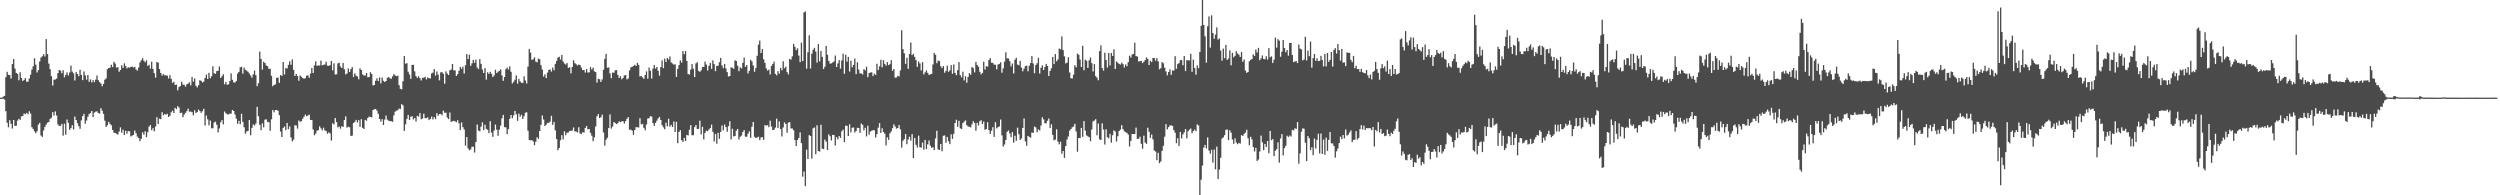 <?xml version="1.0" encoding="UTF-8"?>
<svg xmlns="http://www.w3.org/2000/svg" width="1920" height="150">
  <path d="M0 74.995h1v1.000H0zM1 74.998h1v1.000H1zM2 74.200h1v1.636H2zM3 73.576h1v2.921H3zM4 59.214h1v26.167H4zM5 55.118h1v39.174H5zM6 57.439h1v40.351H6zM7 57.671h1v34.632H7zM8 60.326h1v34.737H8zM9 49.213h1v49.527H9zM10 45.334h1v46.764H10zM11 52.648h1v44.047H11zM12 55.937h1v40.601H12zM13 56.790h1v35.847H13zM14 61.636h1v29.612H14zM15 55.525h1v36.505H15zM16 59.868h1v29.521H16zM17 62.215h1v26.814H17zM18 61.360h1v25.817H18zM19 60.025h1v27.639H19zM20 62.707h1v23.962H20zM21 62.742h1v25.001H21zM22 60.277h1v25.161H22zM23 57.416h1v29.779H23zM24 53.435h1v44.250H24zM25 50.884h1v48.128H25zM26 44.728h1v56.118H26zM27 49.663h1v52.634H27zM28 55.628h1v45.199H28zM29 53.881h1v41.796H29zM30 47.193h1v47.145H30zM31 44.208h1v59.868H31zM32 43.285h1v61.839H32zM33 41.619h1v58.600H33zM34 43.345h1v54.153H34zM35 30.010h1v65.689H35zM36 41.505h1v52.717H36zM37 48.835h1v44.850H37zM38 53.155h1v38.165H38zM39 58.462h1v31.936H39zM40 65.703h1v20.434H40zM41 61.207h1v27.518H41zM42 61.017h1v24.531H42zM43 60.373h1v28.338H43zM44 56.186h1v39.371H44zM45 53.745h1v43.024H45zM46 54.209h1v42.459H46zM47 56.264h1v38.885H47zM48 53.904h1v50.302H48zM49 59.413h1v35.615H49zM50 57.536h1v45.886H50zM51 55.563h1v36.232H51zM52 57.935h1v36.397H52zM53 55.717h1v43.993H53zM54 50.362h1v48.046H54zM55 54.985h1v41.161H55zM56 56.329h1v43.096H56zM57 61.814h1v27.712H57zM58 55.354h1v36.823H58zM59 56.852h1v37.763H59zM60 58.593h1v38.310H60zM61 53.575h1v45.343H61zM62 57.532h1v34.935H62zM63 61.547h1v27.622H63zM64 54.881h1v32.572H64zM65 57.974h1v37.020H65zM66 61.156h1v31.369H66zM67 57.623h1v32.054H67zM68 62.876h1v24.639H68zM69 60.976h1v25.860H69zM70 63.270h1v21.959H70zM71 61.517h1v28.425H71zM72 63.154h1v23.322H72zM73 61.112h1v24.657H73zM74 57.968h1v27.555H74zM75 61.558h1v25.266H75zM76 63.075h1v24.146H76zM77 64.111h1v18.980H77zM78 66.230h1v18.808H78zM79 64.420h1v23.051H79zM80 61.194h1v31.462H80zM81 60.214h1v37.311H81zM82 53.204h1v42.925H82zM83 52.241h1v41.332H83zM84 51.987h1v43.146H84zM85 49.736h1v46.445H85zM86 51.549h1v48.220H86zM87 47.394h1v54.454H87zM88 48.810h1v53.270H88zM89 51.982h1v50.765H89zM90 51.548h1v51.809H90zM91 55.110h1v45.907H91zM92 53.760h1v44.090H92zM93 50.142h1v51.746H93zM94 52.148h1v47.480H94zM95 48.638h1v55.034H95zM96 50.751h1v49.728H96zM97 52.552h1v50.082H97zM98 51.726h1v48.901H98zM99 51.947h1v48.989H99zM100 51.377h1v53.438H100zM101 51.141h1v53.076H101zM102 51.809h1v51.749H102zM103 51.325h1v48.905H103zM104 53.288h1v49.008H104zM105 54.243h1v50.609H105zM106 51.860h1v54.131H106zM107 47.934h1v60.499H107zM108 46.304h1v60.272H108zM109 44.681h1v56.945H109zM110 46.655h1v56.771H110zM111 47.806h1v52.980H111zM112 46.348h1v58.950H112zM113 50.616h1v50.902H113zM114 49.693h1v47.587H114zM115 52.717h1v43.356H115zM116 47.383h1v52.670H116zM117 52.936h1v45.509H117zM118 56.239h1v44.634H118zM119 59.632h1v37.523H119zM120 47.606h1v42.413H120zM121 48.184h1v47.041H121zM122 53.057h1v38.054H122zM123 55.999h1v35.552H123zM124 58.040h1v28.151H124zM125 56.907h1v31.672H125zM126 57.841h1v29.752H126zM127 57.906h1v30.170H127zM128 58.137h1v29.262H128zM129 60.255h1v29.587H129zM130 57.718h1v31.181H130zM131 60.580h1v25.658H131zM132 63.599h1v21.443H132zM133 62.792h1v23.992H133zM134 65.204h1v17.660H134zM135 65.035h1v18.819H135zM136 69.351h1v12.208H136zM137 66.877h1v15.721H137zM138 66.117h1v20.748H138zM139 62.821h1v23.680H139zM140 64.897h1v25.148H140zM141 65.130h1v22.875H141zM142 66.537h1v20.088H142zM143 64.691h1v20.707H143zM144 64.215h1v19.225H144zM145 63.170h1v22.604H145zM146 65.544h1v20.095H146zM147 59.114h1v27.047H147zM148 62.647h1v25.930H148zM149 60.255h1v24.430H149zM150 65.863h1v20.957H150zM151 67.102h1v18.991H151zM152 65.439h1v18.685H152zM153 61.595h1v23.702H153zM154 62.130h1v24.536H154zM155 63.310h1v22.110H155zM156 62.694h1v20.888H156zM157 59.899h1v36.517H157zM158 57.249h1v31.455H158zM159 60.578h1v31.040H159zM160 55.901h1v40.346H160zM161 60.126h1v32.442H161zM162 58.562h1v39.956H162zM163 50.876h1v47.663H163zM164 56.248h1v37.785H164zM165 56.722h1v36.720H165zM166 54.629h1v41.216H166zM167 54.337h1v47.384H167zM168 51.023h1v47.649H168zM169 59.891h1v34.045H169zM170 58.572h1v33.641H170zM171 57.095h1v38.436H171zM172 64.711h1v20.963H172zM173 62.863h1v24.156H173zM174 65.053h1v22.681H174zM175 64.792h1v23.093H175zM176 62.234h1v25.041H176zM177 56.388h1v30.871H177zM178 61.291h1v23.147H178zM179 63.273h1v21.967H179zM180 63.350h1v24.599H180zM181 62.176h1v28.973H181zM182 56.505h1v38.608H182zM183 55.214h1v37.596H183zM184 51.725h1v43.642H184zM185 51.307h1v36.092H185zM186 56.582h1v37.024H186zM187 51.849h1v45.902H187zM188 53.586h1v49.113H188zM189 54.255h1v46.693H189zM190 55.150h1v45.390H190zM191 56.463h1v35.759H191zM192 58.058h1v45.846H192zM193 59.655h1v38.585H193zM194 57.138h1v38.489H194zM195 54.167h1v42.252H195zM196 57.706h1v37.207H196zM197 66.198h1v15.874H197zM198 63.927h1v25.374H198zM199 39.619h1v56.213H199zM200 45.211h1v54.794H200zM201 53.454h1v41.264H201zM202 47.422h1v50.351H202zM203 48.399h1v43.491H203zM204 50.259h1v41.368H204zM205 50.848h1v42.721H205zM206 52.899h1v41.026H206zM207 52.802h1v47.695H207zM208 58.190h1v33.445H208zM209 66.275h1v18.271H209zM210 65.213h1v21.041H210zM211 64.742h1v19.843H211zM212 59.825h1v24.595H212zM213 59.612h1v25.442H213zM214 63.574h1v24.923H214zM215 57.648h1v43.368H215zM216 58.250h1v46.974H216zM217 47.604h1v50.588H217zM218 57.182h1v39.958H218zM219 52.312h1v47.626H219zM220 52.571h1v41.893H220zM221 49.821h1v49.425H221zM222 47.074h1v50.014H222zM223 49.704h1v55.852H223zM224 45.602h1v62.963H224zM225 53.677h1v53.586H225zM226 58.345h1v37.845H226zM227 56.773h1v39.570H227zM228 58.414h1v40.330H228zM229 62.013h1v30.518H229zM230 57.974h1v35.584H230zM231 58.922h1v34.092H231zM232 59.960h1v31.294H232zM233 60.461h1v29.243H233zM234 60.041h1v27.956H234zM235 58.094h1v31.161H235zM236 57.843h1v30.869H236zM237 59.690h1v28.330H237zM238 56.482h1v35.602H238zM239 52.202h1v39.991H239zM240 56.059h1v43.347H240zM241 50.214h1v53.704H241zM242 47.035h1v55.531H242zM243 50.570h1v49.828H243zM244 50.206h1v49.710H244zM245 50.336h1v46.674H245zM246 46.617h1v51.963H246zM247 50.166h1v49.928H247zM248 49.696h1v48.338H248zM249 49.559h1v50.552H249zM250 47.427h1v53.272H250zM251 50.435h1v52.257H251zM252 50.511h1v51.165H252zM253 50.081h1v52.382H253zM254 46.812h1v61.132H254zM255 54.009h1v40.635H255zM256 48.632h1v46.971H256zM257 57.191h1v33.458H257zM258 57.016h1v36.776H258zM259 48.682h1v49.117H259zM260 48.182h1v48.998H260zM261 51.070h1v47.763H261zM262 52.205h1v44.756H262zM263 48.370h1v49.092H263zM264 53.188h1v38.985H264zM265 57.148h1v32.225H265zM266 56.347h1v41.663H266zM267 52.539h1v44.812H267zM268 55.258h1v42.525H268zM269 53.094h1v51.301H269zM270 51.482h1v52.639H270zM271 59.069h1v35.369H271zM272 56.321h1v37.262H272zM273 58.069h1v33.983H273zM274 58.708h1v35.324H274zM275 60.945h1v31.293H275zM276 52.496h1v44.885H276zM277 53.771h1v37.789H277zM278 57.146h1v41.071H278zM279 57.899h1v41.196H279zM280 58.017h1v34.019H280zM281 56.067h1v36.664H281zM282 59.349h1v31.240H282zM283 59.166h1v30.401H283zM284 55.428h1v34.386H284zM285 56.840h1v33.294H285zM286 65.659h1v18.869H286zM287 65.222h1v18.660H287zM288 62.020h1v21.647H288zM289 60.148h1v24.846H289zM290 62.238h1v25.147H290zM291 59.429h1v31.936H291zM292 64.048h1v29.269H292zM293 59.586h1v31.933H293zM294 62.069h1v33.937H294zM295 62.976h1v28.880H295zM296 62.211h1v26.564H296zM297 59.709h1v32.172H297zM298 59.178h1v33.529H298zM299 60.138h1v32.890H299zM300 60.494h1v32.608H300zM301 58.624h1v34.921H301zM302 56.949h1v31.659H302zM303 57.897h1v27.845H303zM304 58.517h1v26.480H304zM305 58.096h1v26.524H305zM306 65.441h1v17.972H306zM307 68.181h1v15.593H307zM308 68.626h1v11.344H308zM309 62.422h1v18.524H309zM310 42.981h1v57.554H310zM311 48.916h1v46.632H311zM312 48.535h1v42.709H312zM313 55.108h1v33.126H313zM314 57.212h1v34.892H314zM315 60.509h1v29.191H315zM316 49.844h1v39.386H316zM317 49.721h1v41.981H317zM318 54.802h1v35.795H318zM319 58.414h1v34.933H319zM320 59.791h1v29.179H320zM321 58.596h1v31.020H321zM322 59.982h1v26.871H322zM323 61.818h1v29.790H323zM324 59.773h1v31.250H324zM325 59.707h1v27.650H325zM326 58.936h1v31.839H326zM327 61.004h1v29.672H327zM328 59.473h1v30.614H328zM329 60.071h1v32.177H329zM330 60.223h1v31.100H330zM331 56.353h1v33.218H331zM332 55.734h1v35.960H332zM333 53.022h1v36.898H333zM334 58.119h1v33.394H334zM335 54.891h1v32.038H335zM336 57.330h1v31.593H336zM337 61.686h1v25.842H337zM338 55.612h1v31.914H338zM339 55.395h1v33.201H339zM340 56.679h1v28.291H340zM341 64.291h1v22.328H341zM342 54.789h1v31.716H342zM343 56.533h1v33.756H343zM344 57.583h1v33.918H344zM345 54.020h1v32.413H345zM346 53.398h1v40.081H346zM347 49.128h1v44.099H347zM348 54.017h1v38.751H348zM349 54.045h1v39.124H349zM350 58.340h1v35.556H350zM351 56.984h1v35.345H351zM352 54.388h1v40.391H352zM353 51.351h1v48.557H353zM354 52.816h1v41.254H354zM355 51.169h1v46.479H355zM356 56.525h1v42.896H356zM357 50.087h1v61.794H357zM358 41.499h1v63.774H358zM359 45.388h1v68.602H359zM360 42.008h1v73.455H360zM361 50.574h1v64.102H361zM362 48.644h1v64.021H362zM363 45.962h1v66.733H363zM364 48.226h1v68.903H364zM365 45.813h1v63.314H365zM366 51.886h1v43.714H366zM367 53.064h1v47.226H367zM368 45.467h1v55.299H368zM369 49.034h1v48.217H369zM370 53.381h1v40.608H370zM371 56.045h1v43.919H371zM372 52.272h1v43.502H372zM373 61.139h1v37.805H373zM374 55.518h1v44.164H374zM375 56.829h1v45.368H375zM376 55.153h1v37.931H376zM377 56.645h1v45.155H377zM378 59.131h1v45.937H378zM379 57.933h1v42.317H379zM380 53.557h1v42.155H380zM381 56.096h1v43.504H381zM382 55.028h1v49.231H382zM383 54.502h1v45.082H383zM384 53.363h1v43.140H384zM385 57.881h1v33.049H385zM386 62.066h1v26.186H386zM387 59.129h1v38.538H387zM388 53.161h1v44.631H388zM389 51.900h1v51.163H389zM390 53.338h1v45.866H390zM391 50.934h1v40.308H391zM392 55.156h1v33.159H392zM393 64.078h1v26.770H393zM394 62.780h1v25.869H394zM395 61.198h1v24.003H395zM396 57.923h1v29.828H396zM397 64.279h1v28.500H397zM398 60.600h1v26.678H398zM399 62.531h1v27.137H399zM400 63.581h1v24.568H400zM401 63.656h1v27.725H401zM402 58.590h1v30.691H402zM403 61.800h1v24.757H403zM404 64.096h1v22.149H404zM405 51.124h1v49.288H405zM406 37.580h1v70.044H406zM407 40.380h1v67.412H407zM408 45.953h1v61.662H408zM409 45.485h1v63.094H409zM410 44.050h1v67.450H410zM411 47.254h1v61.610H411zM412 47.799h1v57.597H412zM413 44.958h1v61.689H413zM414 45.517h1v55.112H414zM415 50.140h1v45.707H415zM416 53.474h1v35.193H416zM417 58.757h1v33.049H417zM418 57.095h1v39.672H418zM419 59.986h1v35.690H419zM420 55.707h1v38.656H420zM421 53.720h1v40.648H421zM422 53.313h1v40.008H422zM423 54.973h1v33.981H423zM424 51.918h1v43.985H424zM425 53.976h1v39.624H425zM426 49.029h1v51.084H426zM427 46.740h1v60.088H427zM428 44.163h1v71.183H428zM429 43.547h1v70.085H429zM430 45.775h1v61.951H430zM431 42.208h1v61.632H431zM432 47.254h1v59.794H432zM433 48.792h1v52.091H433zM434 49.536h1v54.260H434zM435 48.433h1v53.523H435zM436 52.147h1v49.585H436zM437 51.650h1v48.893H437zM438 56.354h1v44.089H438zM439 51.472h1v48.759H439zM440 46.224h1v51.664H440zM441 48.464h1v52.475H441zM442 49.359h1v51.682H442zM443 50.344h1v51.366H443zM444 49.619h1v48.103H444zM445 49.901h1v52.614H445zM446 51.921h1v51.060H446zM447 53.808h1v47.723H447zM448 53.723h1v48.088H448zM449 55.717h1v42.543H449zM450 53.044h1v43.779H450zM451 55.681h1v43.669H451zM452 55.545h1v43.508H452zM453 51.583h1v50.420H453zM454 53.362h1v50.840H454zM455 51.950h1v56.482H455zM456 54.786h1v50.707H456zM457 55.365h1v41.789H457zM458 63.405h1v25.831H458zM459 60.455h1v27.211H459zM460 60.854h1v29.857H460zM461 62.926h1v27.146H461zM462 61.025h1v27.037H462zM463 53.627h1v48.110H463zM464 45.161h1v66.698H464zM465 41.383h1v65.923H465zM466 52.060h1v53.740H466zM467 51.787h1v46.554H467zM468 56.318h1v31.565H468zM469 60.040h1v38.740H469zM470 55.638h1v41.574H470zM471 55.898h1v37.806H471zM472 53.944h1v40.592H472zM473 53.832h1v41.527H473zM474 57.467h1v37.134H474zM475 59.926h1v33.237H475zM476 58.524h1v35.273H476zM477 60.878h1v32.349H477zM478 59.910h1v33.236H478zM479 57.932h1v36.917H479zM480 57.662h1v35.370H480zM481 60.955h1v30.269H481zM482 60.264h1v29.702H482zM483 54.139h1v45.497H483zM484 51.757h1v47.829H484zM485 51.183h1v49.224H485zM486 50.737h1v52.780H486zM487 49.771h1v50.089H487zM488 50.699h1v46.978H488zM489 48.287h1v49.433H489zM490 49.843h1v48.110H490zM491 58.697h1v32.090H491zM492 58.247h1v37.291H492zM493 59.409h1v35.742H493zM494 60.553h1v37.673H494zM495 57.609h1v42.451H495zM496 54.834h1v40.798H496zM497 60.437h1v30.577H497zM498 51.873h1v38.915H498zM499 54.325h1v34.919H499zM500 60.338h1v29.203H500zM501 52.680h1v41.901H501zM502 49.949h1v46.772H502zM503 52.680h1v41.718H503zM504 51.467h1v41.193H504zM505 54.419h1v36.510H505zM506 58.129h1v31.609H506zM507 51.557h1v40.621H507zM508 46.332h1v49.783H508zM509 52.344h1v45.462H509zM510 45.037h1v54.178H510zM511 47.594h1v46.599H511zM512 44.421h1v52.629H512zM513 45.654h1v45.549H513zM514 43.326h1v53.883H514zM515 47.903h1v47.995H515zM516 48.807h1v48.770H516zM517 49.730h1v43.632H517zM518 49.301h1v52.059H518zM519 59.101h1v34.384H519zM520 52.968h1v56.994H520zM521 49.990h1v51.378H521zM522 46.386h1v53.539H522zM523 48.143h1v59.520H523zM524 39.232h1v69.793H524zM525 41.690h1v64.272H525zM526 39.194h1v69.143H526zM527 46.789h1v56.839H527zM528 56.867h1v47.160H528zM529 57.313h1v42.379H529zM530 53.437h1v42.704H530zM531 49.215h1v54.664H531zM532 52.784h1v51.103H532zM533 59.146h1v38.491H533zM534 48.711h1v47.298H534zM535 47.780h1v51.235H535zM536 54.424h1v44.550H536zM537 55.180h1v37.477H537zM538 53.992h1v49.231H538zM539 51.557h1v45.899H539zM540 51.447h1v55.590H540zM541 47.287h1v54.812H541zM542 49.600h1v50.756H542zM543 54.147h1v46.625H543zM544 50.556h1v48.934H544zM545 48.330h1v50.080H545zM546 52.894h1v42.814H546zM547 46.399h1v54.841H547zM548 49.254h1v59.446H548zM549 54.628h1v48.327H549zM550 50.650h1v59.706H550zM551 50.460h1v51.522H551zM552 47.786h1v58.819H552zM553 44.443h1v56.883H553zM554 50.237h1v46.180H554zM555 52.382h1v47.708H555zM556 49.111h1v46.535H556zM557 52.572h1v45.071H557zM558 55.421h1v45.677H558zM559 58.751h1v38.164H559zM560 58.366h1v34.776H560zM561 51.701h1v55.423H561zM562 52.090h1v46.781H562zM563 52.851h1v51.939H563zM564 46.342h1v58.129H564zM565 46.775h1v53.582H565zM566 50.397h1v48.658H566zM567 54.665h1v52.503H567zM568 51.702h1v53.298H568zM569 52.593h1v51.501H569zM570 48.249h1v53.126H570zM571 44.121h1v55.791H571zM572 51.287h1v53.628H572zM573 49.992h1v55.047H573zM574 56.422h1v46.301H574zM575 54.317h1v46.537H575zM576 45.930h1v59.929H576zM577 47.193h1v50.114H577zM578 50.253h1v43.433H578zM579 55.073h1v50.005H579zM580 52.253h1v53.802H580zM581 42.854h1v62.786H581zM582 34.277h1v70.756H582zM583 31.138h1v76.495H583zM584 40.685h1v64.895H584zM585 37.711h1v67.622H585zM586 45.498h1v61.897H586zM587 48.257h1v47.823H587zM588 52.478h1v43.975H588zM589 54.196h1v41.925H589zM590 53.473h1v44.208H590zM591 57.213h1v35.458H591zM592 50.688h1v46.547H592zM593 49.141h1v50.742H593zM594 47.352h1v52.305H594zM595 56.753h1v41.222H595zM596 57.905h1v33.225H596zM597 54.593h1v43.657H597zM598 56.569h1v36.666H598zM599 52.098h1v46.966H599zM600 54.040h1v50.748H600zM601 47.064h1v50.849H601zM602 52.412h1v41.554H602zM603 51.270h1v43.928H603zM604 55.433h1v46.522H604zM605 57.139h1v37.093H605zM606 45.244h1v48.568H606zM607 45.790h1v52.893H607zM608 43.257h1v55.422H608zM609 33.749h1v66.297H609zM610 35.982h1v71.565H610zM611 38.495h1v73.670H611zM612 37.052h1v70.470H612zM613 42.677h1v63.259H613zM614 47.724h1v53.910H614zM615 32.736h1v77.200H615zM616 46.916h1v88.739H616zM617 9.502h1v122.196H617zM618 8.818h1v134.124H618zM619 52.744h1v62.185H619zM620 40.147h1v81.964H620zM621 27.085h1v76.627H621zM622 52.644h1v51.856H622zM623 41.302h1v80.576H623zM624 38.197h1v60.365H624zM625 36.724h1v61.168H625zM626 39.598h1v78.780H626zM627 48.084h1v48.129H627zM628 33.864h1v82.153H628zM629 47.128h1v69.297H629zM630 39.133h1v56.680H630zM631 43.613h1v70.559H631zM632 53.023h1v61.523H632zM633 51.261h1v55.964H633zM634 35.294h1v73.480H634zM635 42.019h1v73.197H635zM636 46.818h1v56.372H636zM637 48.844h1v55.800H637zM638 48.706h1v59.158H638zM639 47.961h1v55.618H639zM640 47.179h1v56.543H640zM641 42.661h1v69.085H641zM642 51.451h1v53.865H642zM643 48.670h1v58.348H643zM644 46.131h1v58.377H644zM645 52.633h1v53.250H645zM646 46.448h1v54.393H646zM647 41.240h1v58.280H647zM648 56.666h1v52.497H648zM649 42.046h1v54.476H649zM650 47.382h1v49.253H650zM651 43.654h1v60.857H651zM652 54.917h1v40.527H652zM653 46.573h1v55.115H653zM654 51.718h1v46.442H654zM655 49.829h1v48.074H655zM656 44.941h1v56.918H656zM657 56.927h1v43.689H657zM658 47.839h1v50.325H658zM659 53.445h1v44.867H659zM660 56.389h1v45.639H660zM661 56.346h1v38.523H661zM662 57.211h1v38.744H662zM663 53.082h1v47.012H663zM664 54.053h1v44.089H664zM665 51.248h1v53.520H665zM666 59.277h1v37.277H666zM667 56.122h1v47.299H667zM668 55.633h1v45.378H668zM669 55.544h1v44.879H669zM670 58.471h1v41.482H670zM671 56.602h1v43.478H671zM672 57.555h1v48.017H672zM673 48.936h1v54.090H673zM674 53.824h1v44.235H674zM675 50.985h1v43.570H675zM676 45.971h1v56.134H676zM677 51.736h1v46.786H677zM678 46.258h1v55.144H678zM679 49.028h1v53.638H679zM680 50.438h1v61.294H680zM681 47.716h1v57.763H681zM682 50.023h1v57.376H682zM683 49.265h1v53.137H683zM684 46.246h1v54.657H684zM685 54.372h1v44.062H685zM686 53.002h1v42.478H686zM687 59.659h1v37.486H687zM688 59.466h1v39.359H688zM689 58.232h1v40.087H689zM690 58.682h1v37.378H690zM691 54.056h1v45.306H691zM692 23.218h1v90.128H692zM693 37.724h1v70.406H693zM694 40.921h1v65.950H694zM695 49.047h1v53.858H695zM696 44.340h1v66.388H696zM697 52.861h1v54.248H697zM698 41.469h1v63.544H698zM699 32.659h1v75.337H699zM700 42.350h1v60.661H700zM701 41.297h1v80.123H701zM702 43.656h1v62.291H702zM703 46.205h1v64.990H703zM704 51.296h1v61.989H704zM705 47.223h1v56.983H705zM706 48.731h1v64.329H706zM707 54.104h1v59.315H707zM708 47.715h1v61.810H708zM709 57.141h1v57.808H709zM710 55.571h1v51.905H710zM711 54.090h1v60.457H711zM712 55.969h1v54.890H712zM713 57.544h1v50.407H713zM714 57.091h1v54.744H714zM715 56.711h1v56.817H715zM716 49.515h1v63.527H716zM717 40.655h1v74.634H717zM718 42.070h1v64.290H718zM719 48.538h1v51.865H719zM720 46.565h1v68.195H720zM721 46.908h1v68.290H721zM722 50.874h1v59.670H722zM723 52.310h1v63.883H723zM724 50.752h1v53.518H724zM725 55.873h1v48.103H725zM726 54.535h1v55.153H726zM727 50.426h1v54.721H727zM728 55.144h1v53.354H728zM729 54.044h1v56.627H729zM730 50.015h1v53.132H730zM731 56.651h1v50.008H731zM732 49.503h1v53.278H732zM733 55.965h1v38.518H733zM734 57.684h1v34.280H734zM735 53.893h1v43.475H735zM736 47.720h1v45.071H736zM737 57.724h1v40.767H737zM738 59.383h1v39.691H738zM739 55.030h1v39.569H739zM740 61.760h1v31.698H740zM741 58.548h1v33.896H741zM742 63.502h1v32.645H742zM743 59.103h1v38.070H743zM744 56.177h1v41.201H744zM745 57.411h1v40.468H745zM746 51.460h1v44.009H746zM747 52.353h1v40.766H747zM748 55.610h1v38.842H748zM749 47.536h1v52.859H749zM750 49.878h1v44.462H750zM751 51.238h1v45.145H751zM752 55.091h1v38.034H752zM753 57.160h1v35.142H753zM754 56.058h1v39.201H754zM755 47.300h1v46.086H755zM756 53.356h1v46.325H756zM757 50.767h1v48.368H757zM758 51.204h1v42.674H758zM759 46.144h1v53.685H759zM760 44.620h1v58.221H760zM761 48.126h1v52.253H761zM762 48.342h1v49.328H762zM763 49.626h1v55.491H763zM764 49.736h1v44.138H764zM765 53.230h1v45.331H765zM766 49.623h1v48.079H766zM767 49.062h1v47.991H767zM768 47.823h1v43.963H768zM769 55.803h1v48.206H769zM770 52.548h1v60.054H770zM771 47.298h1v63.650H771zM772 40.148h1v67.441H772zM773 44.809h1v56.424H773zM774 44.867h1v55.309H774zM775 47.026h1v55.503H775zM776 50.986h1v54.328H776zM777 48.784h1v52.650H777zM778 56.418h1v53.153H778zM779 45.876h1v58.366H779zM780 44.407h1v63.746H780zM781 49.565h1v48.466H781zM782 50.163h1v52.967H782zM783 46.757h1v60.724H783zM784 51.871h1v54.496H784zM785 54.747h1v43.563H785zM786 52.745h1v38.224H786zM787 50.726h1v57.883H787zM788 50.359h1v61.601H788zM789 54.717h1v49.683H789zM790 50.488h1v54.624H790zM791 48.425h1v57.289H791zM792 43.111h1v58.620H792zM793 48.765h1v53.317H793zM794 56.210h1v41.005H794zM795 49.973h1v47.844H795zM796 48.595h1v53.026H796zM797 44.347h1v55.056H797zM798 56.482h1v43.712H798zM799 52.085h1v44.326H799zM800 50.244h1v39.796H800zM801 53.740h1v37.983H801zM802 51.459h1v43.287H802zM803 49.037h1v45.652H803zM804 50.703h1v42.021H804zM805 58.431h1v32.620H805zM806 54.497h1v43.873H806zM807 52.432h1v43.059H807zM808 43.713h1v59.932H808zM809 49.224h1v58.545H809zM810 41.539h1v65.663H810zM811 47.058h1v52.274H811zM812 45.674h1v63.088H812zM813 37.256h1v73.568H813zM814 37.815h1v71.017H814zM815 27.976h1v90.106H815zM816 38.518h1v77.434H816zM817 43.282h1v77.948H817zM818 48.703h1v63.469H818zM819 48.094h1v59.080H819zM820 43.907h1v60.878H820zM821 55.629h1v44.735H821zM822 60.088h1v39.024H822zM823 60.238h1v37.499H823zM824 57.354h1v39.831H824zM825 50.074h1v44.988H825zM826 51.736h1v49.241H826zM827 41.184h1v75.367H827zM828 42.088h1v63.844H828zM829 45.744h1v60.302H829zM830 51.401h1v46.844H830zM831 35.164h1v69.972H831zM832 53.951h1v39.097H832zM833 45.886h1v54.491H833zM834 46.684h1v57.297H834zM835 52.170h1v52.597H835zM836 46.294h1v59.101H836zM837 44.162h1v64.275H837zM838 48.483h1v50.942H838zM839 54.875h1v38.336H839zM840 49.207h1v43.338H840zM841 58.466h1v33.078H841zM842 59.659h1v44.296H842zM843 61.642h1v33.234H843zM844 39.272h1v67.761H844zM845 34.877h1v72.631H845zM846 52.232h1v42.532H846zM847 54.240h1v45.226H847zM848 40.509h1v70.496H848zM849 46.015h1v53.308H849zM850 51.850h1v53.537H850zM851 40.685h1v65.489H851zM852 50.240h1v52.544H852zM853 40.667h1v68.881H853zM854 43.029h1v60.870H854zM855 37.891h1v62.247H855zM856 52.999h1v48.009H856zM857 47.135h1v61.540H857zM858 48.185h1v56.490H858zM859 49.122h1v51.527H859zM860 49.545h1v50.045H860zM861 48.056h1v48.119H861zM862 49.233h1v49.950H862zM863 51.801h1v49.022H863zM864 49.456h1v52.012H864zM865 50.833h1v51.268H865zM866 47.724h1v55.661H866zM867 42.800h1v69.730H867zM868 44.197h1v64.017H868zM869 41.870h1v61.043H869zM870 41.386h1v61.533H870zM871 32.812h1v70.135H871zM872 43.058h1v54.943H872zM873 43.452h1v63.270H873zM874 47.219h1v59.318H874zM875 47.022h1v57.996H875zM876 46.763h1v63.668H876zM877 48.506h1v65.722H877zM878 47.395h1v56.818H878zM879 46.138h1v63.366H879zM880 44.151h1v66.328H880zM881 45.200h1v52.904H881zM882 49.960h1v51.261H882zM883 46.660h1v59.209H883zM884 47.705h1v55.628H884zM885 44.436h1v62.630H885zM886 44.657h1v70.892H886zM887 46.657h1v69.726H887zM888 44.580h1v78.433H888zM889 47.209h1v70.167H889zM890 53.237h1v72.110H890zM891 52.362h1v71.666H891zM892 47.677h1v68.157H892zM893 48.645h1v63.306H893zM894 51.971h1v52.973H894zM895 54.830h1v40.521H895zM896 57.869h1v41.517H896zM897 55.292h1v42.388H897zM898 53.263h1v43.087H898zM899 57.440h1v38.802H899zM900 54.137h1v42.601H900zM901 54.176h1v45.750H901zM902 43.176h1v58.787H902zM903 52.841h1v57.119H903zM904 49.219h1v56.946H904zM905 48.439h1v63.656H905zM906 46.205h1v55.129H906zM907 46.116h1v60.208H907zM908 50.101h1v53.129H908zM909 43.076h1v58.570H909zM910 54.582h1v44.485H910zM911 46.174h1v60.056H911zM912 46.325h1v54.448H912zM913 46.414h1v53.183H913zM914 41.305h1v57.391H914zM915 55.165h1v47.191H915zM916 45.781h1v54.871H916zM917 52.190h1v47.329H917zM918 57.369h1v43.452H918zM919 50.214h1v45.323H919zM920 52.411h1v43.980H920zM921 39.860h1v110.140H921zM922 19.829h1v118.152H922zM923 0.000h1v127.120H923zM924 19.205h1v94.179H924zM925 27.896h1v83.397H925zM926 48.091h1v65.911H926zM927 20.184h1v85.328H927zM928 12.588h1v102.957H928zM929 36.535h1v81.542H929zM930 11.783h1v103.281H930zM931 25.364h1v99.547H931zM932 29.748h1v85.140H932zM933 26.565h1v103.475H933zM934 21.038h1v91.603H934zM935 30.394h1v107.135H935zM936 29.504h1v100.734H936zM937 38.815h1v82.392H937zM938 46.598h1v59.851H938zM939 37.345h1v68.188H939zM940 44.678h1v59.148H940zM941 34.526h1v65.231H941zM942 45.989h1v53.386H942zM943 44.962h1v62.637H943zM944 38.673h1v61.416H944zM945 50.198h1v51.736H945zM946 40.614h1v66.558H946zM947 43.994h1v66.421H947zM948 42.838h1v63.474H948zM949 39.302h1v70.159H949zM950 41.047h1v69.699H950zM951 41.997h1v67.726H951zM952 43.711h1v66.565H952zM953 40.004h1v63.770H953zM954 47.414h1v57.017H954zM955 45.716h1v57.146H955zM956 54.177h1v47.641H956zM957 55.959h1v43.697H957zM958 55.279h1v50.937H958zM959 47.075h1v64.489H959zM960 45.974h1v59.110H960zM961 45.347h1v61.715H961zM962 41.680h1v71.267H962zM963 42.970h1v73.375H963zM964 38.047h1v75.564H964zM965 40.305h1v83.293H965zM966 36.740h1v85.777H966zM967 46.234h1v70.153H967zM968 44.808h1v59.340H968zM969 42.601h1v66.735H969zM970 45.300h1v70.043H970zM971 45.571h1v64.981H971zM972 43.192h1v69.680H972zM973 45.773h1v62.505H973zM974 36.962h1v80.754H974zM975 44.026h1v56.531H975zM976 43.266h1v64.425H976zM977 48.398h1v58.386H977zM978 45.754h1v74.158H978zM979 28.865h1v86.891H979zM980 36.628h1v77.923H980zM981 30.081h1v79.232H981zM982 31.254h1v93.639H982zM983 43.568h1v62.751H983zM984 39.752h1v63.276H984zM985 30.764h1v88.635H985zM986 36.924h1v76.859H986zM987 40.118h1v71.793H987zM988 38.412h1v65.808H988zM989 42.735h1v62.425H989zM990 32.969h1v71.118H990zM991 32.993h1v71.878H991zM992 42.232h1v57.501H992zM993 47.697h1v52.510H993zM994 47.249h1v51.296H994zM995 46.808h1v52.181H995zM996 48.424h1v45.304H996zM997 34.147h1v91.610H997zM998 37.293h1v80.522H998zM999 37.930h1v63.211H999zM1000 46.383h1v52.203H1000zM1001 45.701h1v53.191H1001zM1002 28.260h1v81.378H1002zM1003 46.425h1v77.259H1003zM1004 38.844h1v65.637H1004zM1005 43.147h1v63.116H1005zM1006 31.890h1v83.342H1006zM1007 51.985h1v61.176H1007zM1008 44.664h1v74.548H1008zM1009 41.482h1v64.906H1009zM1010 46.725h1v67.329H1010zM1011 44.744h1v62.661H1011zM1012 46.901h1v55.818H1012zM1013 46.754h1v71.127H1013zM1014 42.869h1v59.685H1014zM1015 46.039h1v72.184H1015zM1016 51.026h1v56.259H1016zM1017 41.425h1v77.402H1017zM1018 50.979h1v54.684H1018zM1019 40.649h1v75.206H1019zM1020 47.447h1v59.968H1020zM1021 45.920h1v55.485H1021zM1022 39.921h1v70.172H1022zM1023 51.090h1v59.083H1023zM1024 38.305h1v73.839H1024zM1025 36.941h1v84.104H1025zM1026 41.101h1v75.102H1026zM1027 33.840h1v80.247H1027zM1028 38.486h1v71.417H1028zM1029 46.542h1v58.401H1029zM1030 37.574h1v69.269H1030zM1031 48.149h1v55.523H1031zM1032 47.864h1v58.443H1032zM1033 50.789h1v48.698H1033zM1034 40.253h1v63.872H1034zM1035 40.533h1v62.938H1035zM1036 40.588h1v61.085H1036zM1037 45.970h1v54.185H1037zM1038 47.765h1v61.435H1038zM1039 42.903h1v64.586H1039zM1040 52.372h1v54.871H1040zM1041 50.473h1v50.225H1041zM1042 53.043h1v54.130H1042zM1043 53.027h1v52.899H1043zM1044 55.188h1v43.929H1044zM1045 52.908h1v43.207H1045zM1046 55.394h1v43.988H1046zM1047 56.078h1v40.386H1047zM1048 56.315h1v43.509H1048zM1049 53.816h1v44.516H1049zM1050 57.855h1v40.727H1050zM1051 60.031h1v38.342H1051zM1052 57.232h1v41.341H1052zM1053 60.988h1v39.073H1053zM1054 55.255h1v42.294H1054zM1055 54.448h1v58.108H1055zM1056 47.547h1v52.280H1056zM1057 53.032h1v47.801H1057zM1058 55.916h1v37.898H1058zM1059 61.161h1v40.501H1059zM1060 52.408h1v46.615H1060zM1061 49.184h1v53.746H1061zM1062 52.400h1v49.814H1062zM1063 50.967h1v53.655H1063zM1064 54.969h1v49.293H1064zM1065 46.567h1v52.987H1065zM1066 56.811h1v45.991H1066zM1067 53.062h1v51.552H1067zM1068 58.342h1v43.555H1068zM1069 49.887h1v53.000H1069zM1070 56.817h1v43.604H1070zM1071 53.007h1v45.911H1071zM1072 57.268h1v35.900H1072zM1073 56.859h1v34.158H1073zM1074 56.124h1v45.079H1074zM1075 30.232h1v80.604H1075zM1076 29.428h1v89.992H1076zM1077 36.105h1v80.229H1077zM1078 38.739h1v79.425H1078zM1079 23.902h1v98.829H1079zM1080 32.545h1v90.612H1080zM1081 34.843h1v84.019H1081zM1082 31.051h1v87.373H1082zM1083 28.605h1v94.230H1083zM1084 38.038h1v83.526H1084zM1085 28.927h1v99.333H1085zM1086 36.169h1v88.408H1086zM1087 39.374h1v85.718H1087zM1088 33.898h1v84.962H1088zM1089 37.565h1v84.283H1089zM1090 38.563h1v82.160H1090zM1091 39.510h1v87.575H1091zM1092 36.189h1v88.213H1092zM1093 45.959h1v79.897H1093zM1094 34.213h1v83.023H1094zM1095 43.679h1v67.146H1095zM1096 42.292h1v70.438H1096zM1097 37.775h1v78.041H1097zM1098 43.964h1v78.366H1098zM1099 42.308h1v74.446H1099zM1100 50.635h1v65.929H1100zM1101 43.747h1v70.761H1101zM1102 42.277h1v74.101H1102zM1103 38.346h1v82.604H1103zM1104 40.661h1v71.593H1104zM1105 41.469h1v75.445H1105zM1106 40.439h1v70.858H1106zM1107 44.144h1v73.719H1107zM1108 39.250h1v77.025H1108zM1109 45.252h1v69.161H1109zM1110 45.880h1v64.903H1110zM1111 51.764h1v50.210H1111zM1112 48.543h1v54.661H1112zM1113 50.774h1v53.286H1113zM1114 51.889h1v53.217H1114zM1115 46.974h1v62.085H1115zM1116 45.093h1v68.139H1116zM1117 41.493h1v66.155H1117zM1118 47.495h1v54.154H1118zM1119 52.024h1v53.899H1119zM1120 52.061h1v47.181H1120zM1121 55.876h1v47.453H1121zM1122 52.405h1v49.360H1122zM1123 50.514h1v51.273H1123zM1124 49.218h1v52.218H1124zM1125 47.846h1v49.565H1125zM1126 48.522h1v53.241H1126zM1127 46.609h1v54.638H1127zM1128 47.616h1v50.652H1128zM1129 52.187h1v46.989H1129zM1130 49.611h1v46.407H1130zM1131 49.034h1v66.347H1131zM1132 11.307h1v105.077H1132zM1133 19.375h1v87.638H1133zM1134 41.565h1v76.891H1134zM1135 43.669h1v68.425H1135zM1136 35.741h1v73.627H1136zM1137 42.714h1v65.935H1137zM1138 38.265h1v78.555H1138zM1139 49.391h1v59.373H1139zM1140 50.786h1v46.300H1140zM1141 53.290h1v51.215H1141zM1142 52.849h1v44.634H1142zM1143 54.773h1v36.188H1143zM1144 47.951h1v49.759H1144zM1145 54.218h1v43.709H1145zM1146 56.381h1v34.277H1146zM1147 53.978h1v42.501H1147zM1148 50.988h1v44.565H1148zM1149 53.555h1v41.355H1149zM1150 35.869h1v76.133H1150zM1151 37.636h1v64.507H1151zM1152 50.318h1v49.944H1152zM1153 43.296h1v68.712H1153zM1154 45.540h1v58.725H1154zM1155 35.401h1v79.933H1155zM1156 28.363h1v85.433H1156zM1157 22.920h1v87.422H1157zM1158 37.229h1v67.271H1158zM1159 27.345h1v77.610H1159zM1160 36.113h1v75.372H1160zM1161 41.365h1v60.065H1161zM1162 34.390h1v77.015H1162zM1163 35.169h1v70.794H1163zM1164 42.468h1v60.633H1164zM1165 29.046h1v90.220H1165zM1166 31.854h1v77.541H1166zM1167 39.641h1v66.340H1167zM1168 41.546h1v64.683H1168zM1169 41.573h1v68.536H1169zM1170 39.412h1v70.112H1170zM1171 39.308h1v68.499H1171zM1172 36.667h1v70.801H1172zM1173 39.280h1v71.773H1173zM1174 35.709h1v74.755H1174zM1175 34.135h1v72.439H1175zM1176 38.213h1v72.444H1176zM1177 36.419h1v73.351H1177zM1178 43.105h1v64.061H1178zM1179 39.935h1v65.368H1179zM1180 41.176h1v62.465H1180zM1181 35.617h1v68.547H1181zM1182 34.898h1v65.133H1182zM1183 42.229h1v59.054H1183zM1184 35.255h1v74.437H1184zM1185 36.334h1v69.427H1185zM1186 49.234h1v58.662H1186zM1187 37.967h1v66.835H1187zM1188 37.655h1v65.274H1188zM1189 40.902h1v59.515H1189zM1190 37.155h1v66.304H1190zM1191 43.409h1v62.061H1191zM1192 46.640h1v57.738H1192zM1193 43.738h1v59.418H1193zM1194 53.117h1v42.595H1194zM1195 44.840h1v56.165H1195zM1196 46.119h1v49.714H1196zM1197 59.652h1v41.368H1197zM1198 43.633h1v51.683H1198zM1199 55.314h1v43.901H1199zM1200 53.581h1v45.605H1200zM1201 55.839h1v42.128H1201zM1202 50.675h1v44.341H1202zM1203 56.962h1v39.641H1203zM1204 55.304h1v40.411H1204zM1205 53.927h1v38.674H1205zM1206 57.109h1v38.765H1206zM1207 54.588h1v49.988H1207zM1208 47.952h1v51.160H1208zM1209 54.962h1v41.844H1209zM1210 53.209h1v37.480H1210zM1211 56.573h1v40.506H1211zM1212 55.339h1v41.301H1212zM1213 54.589h1v35.999H1213zM1214 58.510h1v40.246H1214zM1215 55.917h1v41.721H1215zM1216 56.089h1v34.080H1216zM1217 60.990h1v31.346H1217zM1218 58.943h1v34.912H1218zM1219 58.379h1v32.103H1219zM1220 58.975h1v36.412H1220zM1221 55.158h1v42.115H1221zM1222 55.691h1v34.988H1222zM1223 53.887h1v41.116H1223zM1224 57.425h1v38.323H1224zM1225 62.654h1v25.853H1225zM1226 67.000h1v17.591H1226zM1227 57.732h1v27.615H1227zM1228 33.553h1v88.116H1228zM1229 27.202h1v93.175H1229zM1230 15.154h1v113.746H1230zM1231 26.233h1v102.281H1231zM1232 54.694h1v57.638H1232zM1233 51.460h1v58.345H1233zM1234 33.859h1v67.481H1234zM1235 55.630h1v46.310H1235zM1236 47.267h1v63.629H1236zM1237 46.149h1v45.580H1237zM1238 45.639h1v50.389H1238zM1239 47.882h1v61.628H1239zM1240 45.379h1v47.724H1240zM1241 38.796h1v63.923H1241zM1242 52.520h1v54.284H1242zM1243 53.707h1v41.013H1243zM1244 51.923h1v52.891H1244zM1245 54.914h1v42.385H1245zM1246 54.401h1v43.317H1246zM1247 45.834h1v60.564H1247zM1248 49.788h1v48.588H1248zM1249 44.598h1v52.810H1249zM1250 44.813h1v53.461H1250zM1251 50.345h1v40.843H1251zM1252 41.389h1v54.371H1252zM1253 53.273h1v43.479H1253zM1254 41.340h1v54.272H1254zM1255 48.441h1v50.386H1255zM1256 53.982h1v44.343H1256zM1257 42.678h1v59.163H1257zM1258 44.995h1v51.307H1258zM1259 51.425h1v44.584H1259zM1260 42.391h1v55.133H1260zM1261 52.231h1v41.206H1261zM1262 50.681h1v42.532H1262zM1263 51.124h1v41.429H1263zM1264 55.897h1v37.484H1264zM1265 59.464h1v33.665H1265zM1266 56.747h1v32.372H1266zM1267 53.085h1v41.210H1267zM1268 62.089h1v32.992H1268zM1269 53.619h1v38.105H1269zM1270 55.951h1v38.131H1270zM1271 60.160h1v32.013H1271zM1272 58.716h1v28.993H1272zM1273 61.563h1v26.570H1273zM1274 60.985h1v29.023H1274zM1275 58.676h1v27.046H1275zM1276 58.888h1v30.788H1276zM1277 62.897h1v23.068H1277zM1278 61.249h1v26.455H1278zM1279 61.887h1v24.541H1279zM1280 60.692h1v25.733H1280zM1281 63.766h1v25.350H1281zM1282 60.425h1v24.732H1282zM1283 62.329h1v26.110H1283zM1284 60.689h1v26.096H1284zM1285 54.336h1v40.622H1285zM1286 43.199h1v57.895H1286zM1287 51.358h1v46.382H1287zM1288 57.656h1v32.765H1288zM1289 54.626h1v38.953H1289zM1290 56.505h1v33.975H1290zM1291 53.490h1v39.875H1291zM1292 54.447h1v40.447H1292zM1293 56.086h1v35.905H1293zM1294 56.698h1v38.408H1294zM1295 56.511h1v34.306H1295zM1296 60.466h1v33.379H1296zM1297 56.440h1v34.198H1297zM1298 58.673h1v30.580H1298zM1299 60.474h1v25.525H1299zM1300 58.248h1v33.302H1300zM1301 61.261h1v27.687H1301zM1302 63.422h1v25.636H1302zM1303 59.164h1v38.936H1303zM1304 55.672h1v56.791H1304zM1305 42.689h1v71.440H1305zM1306 43.281h1v63.645H1306zM1307 48.269h1v53.067H1307zM1308 50.423h1v44.810H1308zM1309 45.651h1v58.060H1309zM1310 42.004h1v63.279H1310zM1311 51.777h1v52.443H1311zM1312 41.375h1v66.210H1312zM1313 40.458h1v62.872H1313zM1314 55.988h1v41.695H1314zM1315 46.909h1v50.824H1315zM1316 53.736h1v42.558H1316zM1317 42.967h1v57.498H1317zM1318 44.675h1v49.581H1318zM1319 53.632h1v46.890H1319zM1320 46.355h1v54.755H1320zM1321 50.657h1v42.663H1321zM1322 47.983h1v49.793H1322zM1323 53.774h1v41.360H1323zM1324 51.656h1v50.267H1324zM1325 53.361h1v44.224H1325zM1326 52.383h1v42.823H1326zM1327 48.064h1v52.784H1327zM1328 50.310h1v55.077H1328zM1329 42.782h1v59.865H1329zM1330 51.388h1v49.369H1330zM1331 55.244h1v41.116H1331zM1332 54.451h1v41.193H1332zM1333 51.221h1v46.581H1333zM1334 51.824h1v51.105H1334zM1335 49.138h1v46.320H1335zM1336 53.833h1v43.186H1336zM1337 50.722h1v48.767H1337zM1338 51.834h1v43.318H1338zM1339 58.083h1v37.286H1339zM1340 52.299h1v44.110H1340zM1341 47.703h1v48.545H1341zM1342 58.613h1v32.889H1342zM1343 43.626h1v53.013H1343zM1344 57.791h1v36.814H1344zM1345 56.659h1v36.985H1345zM1346 58.166h1v32.854H1346zM1347 61.169h1v30.033H1347zM1348 52.572h1v40.331H1348zM1349 57.271h1v31.862H1349zM1350 58.284h1v36.036H1350zM1351 56.640h1v30.797H1351zM1352 61.902h1v26.975H1352zM1353 61.085h1v25.350H1353zM1354 62.736h1v24.836H1354zM1355 66.044h1v21.077H1355zM1356 63.052h1v22.714H1356zM1357 61.664h1v22.507H1357zM1358 65.389h1v20.254H1358zM1359 62.058h1v26.560H1359zM1360 61.508h1v21.341H1360zM1361 64.627h1v22.075H1361zM1362 54.677h1v37.101H1362zM1363 60.673h1v25.703H1363zM1364 60.406h1v34.208H1364zM1365 60.432h1v29.745H1365zM1366 61.180h1v22.497H1366zM1367 61.016h1v30.551H1367zM1368 55.455h1v39.170H1368zM1369 54.755h1v37.587H1369zM1370 56.518h1v37.401H1370zM1371 54.278h1v39.007H1371zM1372 56.193h1v34.865H1372zM1373 56.967h1v36.103H1373zM1374 55.094h1v37.228H1374zM1375 59.128h1v33.465H1375zM1376 53.837h1v40.021H1376zM1377 52.216h1v38.865H1377zM1378 60.098h1v32.097H1378zM1379 54.173h1v40.314H1379zM1380 61.269h1v27.469H1380zM1381 43.170h1v79.563H1381zM1382 25.181h1v105.123H1382zM1383 14.426h1v117.460H1383zM1384 17.562h1v97.805H1384zM1385 38.407h1v72.551H1385zM1386 55.142h1v62.568H1386zM1387 33.593h1v69.022H1387zM1388 40.014h1v64.751H1388zM1389 58.291h1v52.740H1389zM1390 42.557h1v53.415H1390zM1391 44.208h1v58.754H1391zM1392 61.945h1v48.152H1392zM1393 46.595h1v57.129H1393zM1394 45.124h1v47.856H1394zM1395 54.359h1v40.494H1395zM1396 48.852h1v44.079H1396zM1397 57.165h1v44.732H1397zM1398 61.853h1v41.923H1398zM1399 54.073h1v39.078H1399zM1400 49.937h1v51.623H1400zM1401 53.669h1v44.755H1401zM1402 55.700h1v43.681H1402zM1403 58.452h1v37.927H1403zM1404 55.656h1v39.695H1404zM1405 53.961h1v33.566H1405zM1406 57.037h1v36.909H1406zM1407 61.332h1v35.382H1407zM1408 60.943h1v34.752H1408zM1409 56.463h1v34.010H1409zM1410 51.191h1v43.462H1410zM1411 56.697h1v32.878H1411zM1412 58.930h1v33.988H1412zM1413 61.878h1v30.581H1413zM1414 63.445h1v30.083H1414zM1415 64.438h1v26.663H1415zM1416 61.673h1v26.187H1416zM1417 60.502h1v27.294H1417zM1418 61.337h1v25.658H1418zM1419 56.379h1v34.242H1419zM1420 58.398h1v33.527H1420zM1421 61.230h1v26.808H1421zM1422 62.087h1v26.382H1422zM1423 61.809h1v26.532H1423zM1424 62.312h1v23.991H1424zM1425 62.434h1v25.591H1425zM1426 62.602h1v25.587H1426zM1427 62.354h1v25.432H1427zM1428 61.883h1v25.940H1428zM1429 62.897h1v24.861H1429zM1430 62.294h1v25.457H1430zM1431 62.176h1v22.731H1431zM1432 62.202h1v25.077H1432zM1433 62.331h1v25.105H1433zM1434 62.474h1v25.268H1434zM1435 62.113h1v25.320H1435zM1436 62.128h1v25.187H1436zM1437 61.879h1v27.355H1437zM1438 52.621h1v43.644H1438zM1439 53.016h1v42.130H1439zM1440 55.910h1v34.969H1440zM1441 56.117h1v38.212H1441zM1442 64.237h1v18.640H1442zM1443 60.976h1v28.174H1443zM1444 61.643h1v19.825H1444zM1445 64.721h1v20.816H1445zM1446 65.294h1v20.295H1446zM1447 68.376h1v12.883H1447zM1448 63.384h1v18.972H1448zM1449 70.948h1v9.479H1449zM1450 66.830h1v15.319H1450zM1451 66.245h1v15.173H1451zM1452 70.431h1v9.838H1452zM1453 64.802h1v16.138H1453zM1454 66.169h1v12.947H1454zM1455 69.825h1v10.945H1455zM1456 66.036h1v14.135H1456zM1457 30.727h1v76.441H1457zM1458 41.322h1v64.195H1458zM1459 61.637h1v31.738H1459zM1460 61.696h1v22.961H1460zM1461 59.977h1v38.927H1461zM1462 56.193h1v41.315H1462zM1463 61.013h1v35.831H1463zM1464 58.480h1v41.875H1464zM1465 55.403h1v35.424H1465zM1466 61.585h1v35.984H1466zM1467 56.777h1v39.104H1467zM1468 57.768h1v37.346H1468zM1469 63.815h1v34.837H1469zM1470 56.055h1v55.420H1470zM1471 54.436h1v46.987H1471zM1472 55.202h1v47.399H1472zM1473 57.351h1v43.594H1473zM1474 57.083h1v42.807H1474zM1475 57.537h1v45.338H1475zM1476 57.490h1v45.126H1476zM1477 61.542h1v36.179H1477zM1478 55.819h1v41.820H1478zM1479 55.168h1v40.243H1479zM1480 59.405h1v46.190H1480zM1481 58.040h1v40.586H1481zM1482 54.362h1v41.722H1482zM1483 53.492h1v47.310H1483zM1484 53.314h1v44.161H1484zM1485 54.886h1v40.252H1485zM1486 56.632h1v43.830H1486zM1487 55.520h1v47.553H1487zM1488 57.036h1v42.615H1488zM1489 53.398h1v49.261H1489zM1490 49.927h1v49.380H1490zM1491 53.942h1v42.808H1491zM1492 53.466h1v43.317H1492zM1493 52.763h1v47.104H1493zM1494 61.921h1v39.014H1494zM1495 56.005h1v35.604H1495zM1496 55.847h1v43.383H1496zM1497 59.764h1v38.495H1497zM1498 54.880h1v44.340H1498zM1499 55.332h1v37.531H1499zM1500 57.980h1v44.884H1500zM1501 59.166h1v33.506H1501zM1502 60.257h1v31.787H1502zM1503 63.242h1v27.549H1503zM1504 59.926h1v29.867H1504zM1505 62.505h1v24.526H1505zM1506 59.512h1v30.227H1506zM1507 60.403h1v28.746H1507zM1508 65.568h1v24.628H1508zM1509 60.592h1v30.564H1509zM1510 59.161h1v28.034H1510zM1511 64.721h1v26.529H1511zM1512 59.229h1v31.561H1512zM1513 61.399h1v26.023H1513zM1514 65.232h1v27.283H1514zM1515 48.190h1v54.409H1515zM1516 52.907h1v42.695H1516zM1517 58.242h1v43.019H1517zM1518 54.220h1v39.176H1518zM1519 56.877h1v36.839H1519zM1520 55.350h1v39.953H1520zM1521 53.338h1v47.990H1521zM1522 55.940h1v42.843H1522zM1523 54.467h1v40.263H1523zM1524 50.476h1v42.310H1524zM1525 54.845h1v42.025H1525zM1526 54.197h1v43.718H1526zM1527 52.092h1v41.273H1527zM1528 57.669h1v41.190H1528zM1529 53.160h1v44.168H1529zM1530 54.157h1v40.080H1530zM1531 58.669h1v38.811H1531zM1532 55.964h1v42.592H1532zM1533 57.293h1v44.562H1533zM1534 8.676h1v115.055H1534zM1535 48.342h1v64.961H1535zM1536 5.784h1v136.480H1536zM1537 24.537h1v96.429H1537zM1538 42.679h1v84.141H1538zM1539 49.270h1v80.731H1539zM1540 30.494h1v86.363H1540zM1541 35.584h1v58.288H1541zM1542 44.585h1v64.355H1542zM1543 33.233h1v76.844H1543zM1544 31.597h1v69.799H1544zM1545 27.328h1v72.901H1545zM1546 54.695h1v50.697H1546zM1547 32.780h1v68.949H1547zM1548 48.287h1v51.580H1548zM1549 52.151h1v49.225H1549zM1550 46.566h1v47.503H1550zM1551 55.625h1v41.120H1551zM1552 49.927h1v55.929H1552zM1553 38.163h1v62.928H1553zM1554 51.826h1v54.057H1554zM1555 49.196h1v56.775H1555zM1556 49.754h1v44.790H1556zM1557 51.577h1v51.768H1557zM1558 54.026h1v41.379H1558zM1559 50.347h1v49.633H1559zM1560 45.129h1v60.482H1560zM1561 46.517h1v66.120H1561zM1562 48.472h1v57.757H1562zM1563 49.331h1v53.039H1563zM1564 49.560h1v53.620H1564zM1565 49.406h1v54.754H1565zM1566 53.028h1v45.975H1566zM1567 57.531h1v41.706H1567zM1568 60.665h1v35.841H1568zM1569 60.342h1v37.084H1569zM1570 54.649h1v40.193H1570zM1571 53.334h1v40.274H1571zM1572 52.259h1v40.857H1572zM1573 46.252h1v45.727H1573zM1574 41.973h1v51.143H1574zM1575 49.342h1v49.190H1575zM1576 49.678h1v47.611H1576zM1577 46.616h1v48.287H1577zM1578 54.449h1v44.615H1578zM1579 49.214h1v45.007H1579zM1580 53.669h1v42.758H1580zM1581 54.917h1v37.825H1581zM1582 50.699h1v45.206H1582zM1583 55.431h1v40.553H1583zM1584 54.613h1v40.886H1584zM1585 52.693h1v40.472H1585zM1586 53.680h1v40.693H1586zM1587 55.836h1v39.642H1587zM1588 59.853h1v32.349H1588zM1589 57.541h1v37.542H1589zM1590 56.800h1v35.813H1590zM1591 51.327h1v48.407H1591zM1592 41.408h1v64.427H1592zM1593 53.200h1v48.194H1593zM1594 52.304h1v37.044H1594zM1595 54.391h1v44.920H1595zM1596 59.863h1v29.761H1596zM1597 59.149h1v28.178H1597zM1598 59.878h1v33.914H1598zM1599 64.134h1v24.695H1599zM1600 62.391h1v26.845H1600zM1601 59.615h1v27.507H1601zM1602 67.019h1v17.058H1602zM1603 63.094h1v23.314H1603zM1604 62.984h1v20.155H1604zM1605 69.450h1v14.792H1605zM1606 62.502h1v21.247H1606zM1607 68.629h1v14.653H1607zM1608 61.615h1v23.630H1608zM1609 58.471h1v34.010H1609zM1610 34.382h1v86.509H1610zM1611 39.598h1v73.546H1611zM1612 54.063h1v37.127H1612zM1613 54.870h1v40.373H1613zM1614 51.319h1v43.555H1614zM1615 45.740h1v55.089H1615zM1616 44.774h1v63.394H1616zM1617 45.354h1v59.541H1617zM1618 40.250h1v61.000H1618zM1619 41.048h1v63.189H1619zM1620 54.447h1v46.211H1620zM1621 45.820h1v65.259H1621zM1622 46.035h1v56.490H1622zM1623 40.066h1v62.928H1623zM1624 55.703h1v37.426H1624zM1625 47.673h1v54.205H1625zM1626 51.662h1v46.804H1626zM1627 40.986h1v60.281H1627zM1628 42.920h1v59.479H1628zM1629 41.316h1v56.456H1629zM1630 50.413h1v49.907H1630zM1631 44.148h1v56.254H1631zM1632 53.434h1v45.463H1632zM1633 53.979h1v47.712H1633zM1634 51.908h1v49.585H1634zM1635 47.926h1v57.005H1635zM1636 43.139h1v69.248H1636zM1637 43.748h1v62.818H1637zM1638 39.148h1v73.354H1638zM1639 34.975h1v66.500H1639zM1640 46.954h1v62.043H1640zM1641 51.727h1v45.377H1641zM1642 56.993h1v36.465H1642zM1643 54.526h1v43.188H1643zM1644 59.952h1v36.792H1644zM1645 49.648h1v51.853H1645zM1646 48.299h1v51.336H1646zM1647 49.384h1v45.282H1647zM1648 50.162h1v45.396H1648zM1649 43.187h1v47.728H1649zM1650 60.072h1v27.245H1650zM1651 46.866h1v45.442H1651zM1652 58.071h1v34.238H1652zM1653 51.659h1v41.062H1653zM1654 49.662h1v47.358H1654zM1655 53.945h1v37.517H1655zM1656 49.170h1v40.621H1656zM1657 60.351h1v30.161H1657zM1658 60.864h1v24.390H1658zM1659 65.371h1v19.719H1659zM1660 59.979h1v24.730H1660zM1661 61.746h1v23.274H1661zM1662 61.557h1v23.438H1662zM1663 61.817h1v23.151H1663zM1664 65.247h1v18.937H1664zM1665 61.547h1v24.661H1665zM1666 64.596h1v20.174H1666zM1667 60.112h1v35.349H1667zM1668 56.310h1v40.305H1668zM1669 54.823h1v41.757H1669zM1670 58.549h1v36.522H1670zM1671 56.167h1v34.772H1671zM1672 61.806h1v24.027H1672zM1673 58.030h1v34.408H1673zM1674 53.494h1v43.515H1674zM1675 54.196h1v38.212H1675zM1676 53.321h1v41.604H1676zM1677 57.833h1v34.584H1677zM1678 52.836h1v39.464H1678zM1679 55.808h1v35.883H1679zM1680 51.434h1v43.058H1680zM1681 57.403h1v36.004H1681zM1682 46.624h1v50.741H1682zM1683 55.491h1v36.046H1683zM1684 54.673h1v40.458H1684zM1685 55.436h1v36.650H1685zM1686 53.503h1v34.235H1686zM1687 22.056h1v102.184H1687zM1688 21.168h1v106.903H1688zM1689 23.598h1v98.063H1689zM1690 43.765h1v44.352H1690zM1691 36.702h1v65.189H1691zM1692 40.191h1v89.248H1692zM1693 24.758h1v106.106H1693zM1694 31.109h1v84.877H1694zM1695 52.589h1v59.819H1695zM1696 52.020h1v43.151H1696zM1697 33.166h1v74.377H1697zM1698 31.737h1v93.326H1698zM1699 38.073h1v81.475H1699zM1700 44.168h1v67.010H1700zM1701 49.092h1v53.652H1701zM1702 40.837h1v75.358H1702zM1703 40.163h1v70.316H1703zM1704 43.018h1v68.980H1704zM1705 43.242h1v67.181H1705zM1706 47.800h1v60.559H1706zM1707 35.663h1v69.948H1707zM1708 45.664h1v61.493H1708zM1709 44.115h1v56.945H1709zM1710 43.101h1v62.262H1710zM1711 43.789h1v59.104H1711zM1712 46.499h1v53.010H1712zM1713 51.291h1v49.541H1713zM1714 49.482h1v50.554H1714zM1715 47.500h1v60.675H1715zM1716 45.465h1v56.882H1716zM1717 46.554h1v56.179H1717zM1718 48.241h1v52.456H1718zM1719 48.236h1v51.323H1719zM1720 48.896h1v50.281H1720zM1721 48.497h1v52.005H1721zM1722 49.462h1v48.625H1722zM1723 49.103h1v49.633H1723zM1724 51.025h1v47.701H1724zM1725 46.055h1v52.135H1725zM1726 49.421h1v51.581H1726zM1727 49.195h1v48.914H1727zM1728 49.291h1v48.320H1728zM1729 50.576h1v47.622H1729zM1730 49.854h1v46.498H1730zM1731 50.882h1v45.132H1731zM1732 51.569h1v46.249H1732zM1733 52.874h1v42.975H1733zM1734 55.201h1v43.575H1734zM1735 54.503h1v43.468H1735zM1736 53.238h1v44.791H1736zM1737 54.715h1v42.554H1737zM1738 53.941h1v44.004H1738zM1739 54.430h1v42.506H1739zM1740 53.812h1v44.385H1740zM1741 54.056h1v42.112H1741zM1742 54.008h1v43.882H1742zM1743 54.123h1v43.533H1743zM1744 46.079h1v50.441H1744zM1745 48.572h1v53.821H1745zM1746 52.212h1v55.669H1746zM1747 58.685h1v35.275H1747zM1748 60.565h1v31.936H1748zM1749 63.901h1v29.315H1749zM1750 58.155h1v34.072H1750zM1751 62.112h1v26.587H1751zM1752 60.953h1v33.457H1752zM1753 59.917h1v34.802H1753zM1754 58.966h1v31.797H1754zM1755 59.045h1v32.861H1755zM1756 64.086h1v25.015H1756zM1757 62.376h1v30.669H1757zM1758 60.984h1v26.278H1758zM1759 62.301h1v27.175H1759zM1760 64.947h1v24.722H1760zM1761 63.192h1v23.153H1761zM1762 64.326h1v24.296H1762zM1763 26.684h1v92.278H1763zM1764 46.284h1v54.068H1764zM1765 56.218h1v35.073H1765zM1766 60.820h1v29.461H1766zM1767 61.186h1v29.359H1767zM1768 59.432h1v31.234H1768zM1769 64.658h1v22.004H1769zM1770 61.552h1v28.347H1770zM1771 63.241h1v27.696H1771zM1772 62.398h1v24.341H1772zM1773 62.961h1v27.636H1773zM1774 65.231h1v22.952H1774zM1775 63.890h1v20.743H1775zM1776 61.027h1v35.464H1776zM1777 62.778h1v26.479H1777zM1778 64.721h1v18.316H1778zM1779 64.243h1v23.174H1779zM1780 64.337h1v22.847H1780zM1781 63.611h1v21.498H1781zM1782 64.109h1v23.339H1782zM1783 63.303h1v22.621H1783zM1784 64.136h1v24.141H1784zM1785 63.054h1v24.964H1785zM1786 63.312h1v20.434H1786zM1787 63.911h1v23.815H1787zM1788 57.166h1v30.831H1788zM1789 56.669h1v31.225H1789zM1790 61.794h1v28.753H1790zM1791 62.593h1v26.586H1791zM1792 62.483h1v21.701H1792zM1793 62.634h1v26.021H1793zM1794 62.095h1v26.685H1794zM1795 62.906h1v21.111H1795zM1796 62.618h1v26.020H1796zM1797 62.681h1v25.663H1797zM1798 62.921h1v25.657H1798zM1799 62.858h1v25.923H1799zM1800 63.223h1v22.351H1800zM1801 61.530h1v31.334H1801zM1802 59.689h1v34.066H1802zM1803 61.208h1v24.919H1803zM1804 62.651h1v26.918H1804zM1805 63.362h1v26.082H1805zM1806 62.630h1v23.335H1806zM1807 62.438h1v27.279H1807zM1808 63.503h1v26.381H1808zM1809 62.134h1v24.113H1809zM1810 62.134h1v27.812H1810zM1811 63.524h1v26.763H1811zM1812 62.181h1v27.021H1812zM1813 61.835h1v28.526H1813zM1814 63.436h1v24.551H1814zM1815 61.921h1v28.758H1815zM1816 61.822h1v29.124H1816zM1817 61.863h1v25.593H1817zM1818 61.635h1v29.675H1818zM1819 63.014h1v28.623H1819zM1820 50.728h1v37.001H1820zM1821 54.016h1v43.874H1821zM1822 60.187h1v32.945H1822zM1823 60.460h1v26.817H1823zM1824 63.346h1v26.449H1824zM1825 65.490h1v21.811H1825zM1826 65.392h1v18.717H1826zM1827 67.175h1v17.599H1827zM1828 69.308h1v12.555H1828zM1829 69.685h1v12.398H1829zM1830 71.295h1v8.008H1830zM1831 72.357h1v4.743H1831zM1832 74.311h1v2.232H1832zM1833 74.832h1v1.000H1833zM1834 74.929h1v1.000H1834zM1835 74.963h1v1.000H1835zM1836 74.962h1v1.000H1836zM1837 74.959h1v1.000H1837zM1838 73.684h1v2.550H1838zM1839 73.895h1v2.414H1839zM1840 74.408h1v1.169H1840zM1841 74.722h1v1.000H1841zM1842 74.837h1v1.000H1842zM1843 74.870h1v1.000H1843zM1844 74.888h1v1.000H1844zM1845 74.899h1v1.000H1845zM1846 74.889h1v1.000H1846zM1847 74.852h1v1.000H1847zM1848 74.885h1v1.000H1848zM1849 74.920h1v1.000H1849zM1850 74.904h1v1.000H1850zM1851 74.853h1v1.000H1851zM1852 74.892h1v1.000H1852zM1853 74.947h1v1.000H1853zM1854 74.960h1v1.000H1854zM1855 74.949h1v1.000H1855zM1856 74.961h1v1.000H1856zM1857 74.906h1v1.000H1857zM1858 73.739h1v2.612H1858zM1859 74.324h1v1.506H1859zM1860 74.789h1v1.000H1860zM1861 74.930h1v1.000H1861zM1862 74.961h1v1.000H1862zM1863 74.965h1v1.000H1863zM1864 74.873h1v1.000H1864zM1865 74.934h1v1.000H1865zM1866 74.970h1v1.000H1866zM1867 74.980h1v1.000H1867zM1868 74.983h1v1.000H1868zM1869 74.986h1v1.000H1869zM1870 74.989h1v1.000H1870zM1871 74.989h1v1.000H1871zM1872 74.992h1v1.000H1872zM1873 74.992h1v1.000H1873zM1874 74.991h1v1.000H1874zM1875 74.988h1v1.000H1875zM1876 74.718h1v1.000H1876zM1877 74.817h1v1.000H1877zM1878 74.930h1v1.000H1878zM1879 74.958h1v1.000H1879zM1880 74.965h1v1.000H1880zM1881 74.972h1v1.000H1881zM1882 74.974h1v1.000H1882zM1883 74.972h1v1.000H1883zM1884 74.976h1v1.000H1884zM1885 74.978h1v1.000H1885zM1886 74.982h1v1.000H1886zM1887 74.979h1v1.000H1887zM1888 74.987h1v1.000H1888zM1889 74.988h1v1.000H1889zM1890 74.989h1v1.000H1890zM1891 74.990h1v1.000H1891zM1892 74.992h1v1.000H1892zM1893 74.990h1v1.000H1893zM1894 74.992h1v1.000H1894zM1895 74.985h1v1.000H1895zM1896 74.955h1v1.000H1896zM1897 74.975h1v1.000H1897zM1898 74.984h1v1.000H1898zM1899 74.994h1v1.000H1899zM1900 74.995h1v1.000H1900zM1901 74.982h1v1.000H1901zM1902 74.981h1v1.000H1902zM1903 74.993h1v1.000H1903zM1904 74.996h1v1.000H1904zM1905 74.997h1v1.000H1905zM1906 74.998h1v1.000H1906zM1907 74.997h1v1.000H1907zM1908 74.998h1v1.000H1908zM1909 74.997h1v1.000H1909zM1910 74.998h1v1.000H1910zM1911 74.998h1v1.000H1911zM1912 74.999h1v1.000H1912zM1913 74.982h1v1.000H1913zM1914 74.908h1v1.000H1914zM1915 74.955h1v1.000H1915zM1916 74.974h1v1.000H1916zM1917 74.986h1v1.000H1917zM1918 150.000h1v1.000H1918zM1919 150.000h1v1.000H1919z" fill="#4a4a4a"></path>
</svg>
